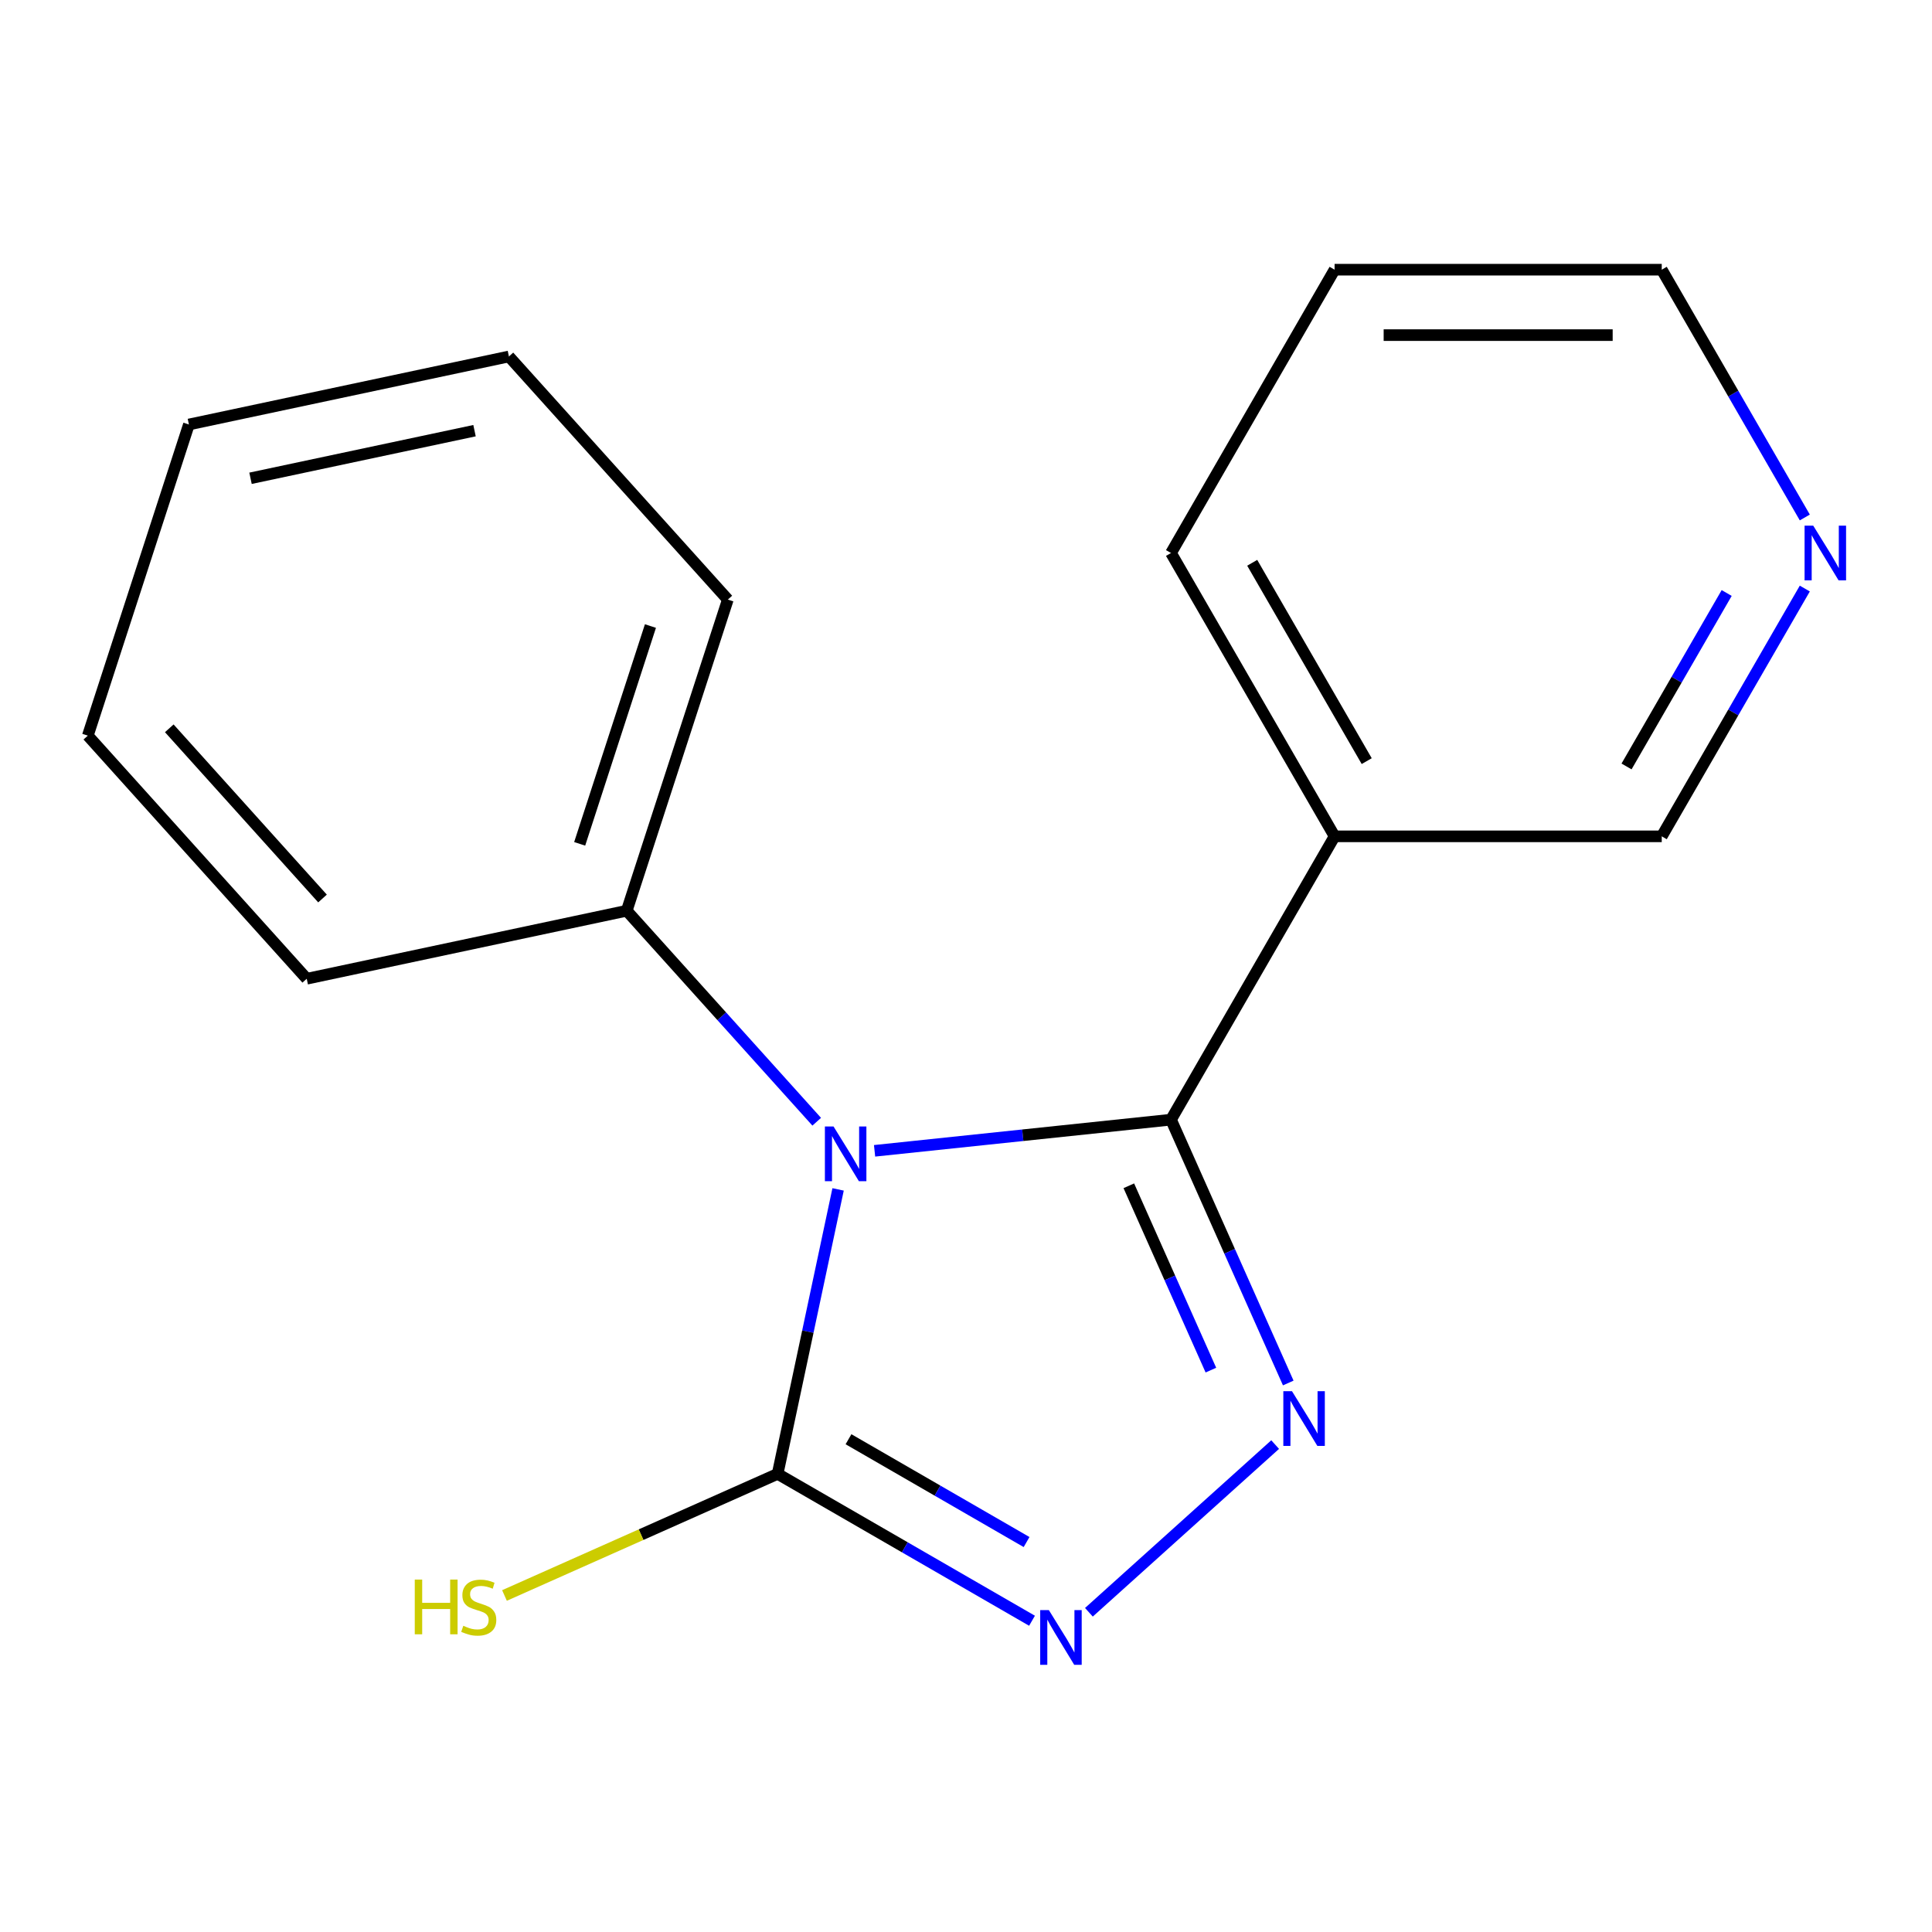 <?xml version='1.0' encoding='iso-8859-1'?>
<svg version='1.1' baseProfile='full'
              xmlns='http://www.w3.org/2000/svg'
                      xmlns:rdkit='http://www.rdkit.org/xml'
                      xmlns:xlink='http://www.w3.org/1999/xlink'
                  xml:space='preserve'
width='1000px' height='1000px' viewBox='0 0 1000 1000'>
<!-- END OF HEADER -->
<rect style='opacity:1.0;fill:#FFFFFF;stroke:none' width='1000' height='1000' x='0' y='0'> </rect>
<path class='bond-0' d='M 452.678,595.663 L 529.395,587.599' style='fill:none;fill-rule:evenodd;stroke:#0000FF;stroke-width:6px;stroke-linecap:butt;stroke-linejoin:miter;stroke-opacity:1' />
<path class='bond-0' d='M 529.395,587.599 L 606.112,579.536' style='fill:none;fill-rule:evenodd;stroke:#000000;stroke-width:6px;stroke-linecap:butt;stroke-linejoin:miter;stroke-opacity:1' />
<path class='bond-2' d='M 433.795,615.63 L 418.146,689.25' style='fill:none;fill-rule:evenodd;stroke:#0000FF;stroke-width:6px;stroke-linecap:butt;stroke-linejoin:miter;stroke-opacity:1' />
<path class='bond-2' d='M 418.146,689.25 L 402.498,762.871' style='fill:none;fill-rule:evenodd;stroke:#000000;stroke-width:6px;stroke-linecap:butt;stroke-linejoin:miter;stroke-opacity:1' />
<path class='bond-5' d='M 422.731,580.607 L 373.564,526.001' style='fill:none;fill-rule:evenodd;stroke:#0000FF;stroke-width:6px;stroke-linecap:butt;stroke-linejoin:miter;stroke-opacity:1' />
<path class='bond-5' d='M 373.564,526.001 L 324.397,471.396' style='fill:none;fill-rule:evenodd;stroke:#000000;stroke-width:6px;stroke-linecap:butt;stroke-linejoin:miter;stroke-opacity:1' />
<path class='bond-1' d='M 606.112,579.536 L 636.455,647.687' style='fill:none;fill-rule:evenodd;stroke:#000000;stroke-width:6px;stroke-linecap:butt;stroke-linejoin:miter;stroke-opacity:1' />
<path class='bond-1' d='M 636.455,647.687 L 666.798,715.838' style='fill:none;fill-rule:evenodd;stroke:#0000FF;stroke-width:6px;stroke-linecap:butt;stroke-linejoin:miter;stroke-opacity:1' />
<path class='bond-1' d='M 584.276,613.756 L 605.516,661.462' style='fill:none;fill-rule:evenodd;stroke:#000000;stroke-width:6px;stroke-linecap:butt;stroke-linejoin:miter;stroke-opacity:1' />
<path class='bond-1' d='M 605.516,661.462 L 626.756,709.168' style='fill:none;fill-rule:evenodd;stroke:#0000FF;stroke-width:6px;stroke-linecap:butt;stroke-linejoin:miter;stroke-opacity:1' />
<path class='bond-4' d='M 606.112,579.536 L 690.78,432.887' style='fill:none;fill-rule:evenodd;stroke:#000000;stroke-width:6px;stroke-linecap:butt;stroke-linejoin:miter;stroke-opacity:1' />
<path class='bond-17' d='M 660.014,747.714 L 563.616,834.51' style='fill:none;fill-rule:evenodd;stroke:#0000FF;stroke-width:6px;stroke-linecap:butt;stroke-linejoin:miter;stroke-opacity:1' />
<path class='bond-3' d='M 402.498,762.871 L 468.335,800.883' style='fill:none;fill-rule:evenodd;stroke:#000000;stroke-width:6px;stroke-linecap:butt;stroke-linejoin:miter;stroke-opacity:1' />
<path class='bond-3' d='M 468.335,800.883 L 534.173,838.894' style='fill:none;fill-rule:evenodd;stroke:#0000FF;stroke-width:6px;stroke-linecap:butt;stroke-linejoin:miter;stroke-opacity:1' />
<path class='bond-3' d='M 439.183,744.945 L 485.269,771.553' style='fill:none;fill-rule:evenodd;stroke:#000000;stroke-width:6px;stroke-linecap:butt;stroke-linejoin:miter;stroke-opacity:1' />
<path class='bond-3' d='M 485.269,771.553 L 531.355,798.161' style='fill:none;fill-rule:evenodd;stroke:#0000FF;stroke-width:6px;stroke-linecap:butt;stroke-linejoin:miter;stroke-opacity:1' />
<path class='bond-6' d='M 402.498,762.871 L 331.807,794.345' style='fill:none;fill-rule:evenodd;stroke:#000000;stroke-width:6px;stroke-linecap:butt;stroke-linejoin:miter;stroke-opacity:1' />
<path class='bond-6' d='M 331.807,794.345 L 261.116,825.819' style='fill:none;fill-rule:evenodd;stroke:#CCCC00;stroke-width:6px;stroke-linecap:butt;stroke-linejoin:miter;stroke-opacity:1' />
<path class='bond-8' d='M 690.78,432.887 L 860.115,432.887' style='fill:none;fill-rule:evenodd;stroke:#000000;stroke-width:6px;stroke-linecap:butt;stroke-linejoin:miter;stroke-opacity:1' />
<path class='bond-9' d='M 690.78,432.887 L 606.112,286.238' style='fill:none;fill-rule:evenodd;stroke:#000000;stroke-width:6px;stroke-linecap:butt;stroke-linejoin:miter;stroke-opacity:1' />
<path class='bond-9' d='M 707.409,393.956 L 648.142,291.302' style='fill:none;fill-rule:evenodd;stroke:#000000;stroke-width:6px;stroke-linecap:butt;stroke-linejoin:miter;stroke-opacity:1' />
<path class='bond-11' d='M 324.397,471.396 L 376.725,310.348' style='fill:none;fill-rule:evenodd;stroke:#000000;stroke-width:6px;stroke-linecap:butt;stroke-linejoin:miter;stroke-opacity:1' />
<path class='bond-11' d='M 300.037,436.773 L 336.666,324.04' style='fill:none;fill-rule:evenodd;stroke:#000000;stroke-width:6px;stroke-linecap:butt;stroke-linejoin:miter;stroke-opacity:1' />
<path class='bond-12' d='M 324.397,471.396 L 158.762,506.602' style='fill:none;fill-rule:evenodd;stroke:#000000;stroke-width:6px;stroke-linecap:butt;stroke-linejoin:miter;stroke-opacity:1' />
<path class='bond-7' d='M 934.164,304.632 L 897.139,368.76' style='fill:none;fill-rule:evenodd;stroke:#0000FF;stroke-width:6px;stroke-linecap:butt;stroke-linejoin:miter;stroke-opacity:1' />
<path class='bond-7' d='M 897.139,368.76 L 860.115,432.887' style='fill:none;fill-rule:evenodd;stroke:#000000;stroke-width:6px;stroke-linecap:butt;stroke-linejoin:miter;stroke-opacity:1' />
<path class='bond-7' d='M 893.727,306.937 L 867.81,351.826' style='fill:none;fill-rule:evenodd;stroke:#0000FF;stroke-width:6px;stroke-linecap:butt;stroke-linejoin:miter;stroke-opacity:1' />
<path class='bond-7' d='M 867.81,351.826 L 841.893,396.715' style='fill:none;fill-rule:evenodd;stroke:#000000;stroke-width:6px;stroke-linecap:butt;stroke-linejoin:miter;stroke-opacity:1' />
<path class='bond-19' d='M 934.164,267.845 L 897.139,203.717' style='fill:none;fill-rule:evenodd;stroke:#0000FF;stroke-width:6px;stroke-linecap:butt;stroke-linejoin:miter;stroke-opacity:1' />
<path class='bond-19' d='M 897.139,203.717 L 860.115,139.59' style='fill:none;fill-rule:evenodd;stroke:#000000;stroke-width:6px;stroke-linecap:butt;stroke-linejoin:miter;stroke-opacity:1' />
<path class='bond-13' d='M 606.112,286.238 L 690.78,139.59' style='fill:none;fill-rule:evenodd;stroke:#000000;stroke-width:6px;stroke-linecap:butt;stroke-linejoin:miter;stroke-opacity:1' />
<path class='bond-10' d='M 860.115,139.59 L 690.78,139.59' style='fill:none;fill-rule:evenodd;stroke:#000000;stroke-width:6px;stroke-linecap:butt;stroke-linejoin:miter;stroke-opacity:1' />
<path class='bond-10' d='M 834.715,173.457 L 716.18,173.457' style='fill:none;fill-rule:evenodd;stroke:#000000;stroke-width:6px;stroke-linecap:butt;stroke-linejoin:miter;stroke-opacity:1' />
<path class='bond-15' d='M 376.725,310.348 L 263.417,184.507' style='fill:none;fill-rule:evenodd;stroke:#000000;stroke-width:6px;stroke-linecap:butt;stroke-linejoin:miter;stroke-opacity:1' />
<path class='bond-14' d='M 158.762,506.602 L 45.455,380.762' style='fill:none;fill-rule:evenodd;stroke:#000000;stroke-width:6px;stroke-linecap:butt;stroke-linejoin:miter;stroke-opacity:1' />
<path class='bond-14' d='M 166.934,465.065 L 87.619,376.976' style='fill:none;fill-rule:evenodd;stroke:#000000;stroke-width:6px;stroke-linecap:butt;stroke-linejoin:miter;stroke-opacity:1' />
<path class='bond-16' d='M 45.455,380.762 L 97.782,219.714' style='fill:none;fill-rule:evenodd;stroke:#000000;stroke-width:6px;stroke-linecap:butt;stroke-linejoin:miter;stroke-opacity:1' />
<path class='bond-18' d='M 263.417,184.507 L 97.782,219.714' style='fill:none;fill-rule:evenodd;stroke:#000000;stroke-width:6px;stroke-linecap:butt;stroke-linejoin:miter;stroke-opacity:1' />
<path class='bond-18' d='M 245.613,222.915 L 129.669,247.56' style='fill:none;fill-rule:evenodd;stroke:#000000;stroke-width:6px;stroke-linecap:butt;stroke-linejoin:miter;stroke-opacity:1' />
<path  class='atom-0' d='M 431.444 583.076
L 440.724 598.076
Q 441.644 599.556, 443.124 602.236
Q 444.604 604.916, 444.684 605.076
L 444.684 583.076
L 448.444 583.076
L 448.444 611.396
L 444.564 611.396
L 434.604 594.996
Q 433.444 593.076, 432.204 590.876
Q 431.004 588.676, 430.644 587.996
L 430.644 611.396
L 426.964 611.396
L 426.964 583.076
L 431.444 583.076
' fill='#0000FF'/>
<path  class='atom-2' d='M 668.727 720.072
L 678.007 735.072
Q 678.927 736.552, 680.407 739.232
Q 681.887 741.912, 681.967 742.072
L 681.967 720.072
L 685.727 720.072
L 685.727 748.392
L 681.847 748.392
L 671.887 731.992
Q 670.727 730.072, 669.487 727.872
Q 668.287 725.672, 667.927 724.992
L 667.927 748.392
L 664.247 748.392
L 664.247 720.072
L 668.727 720.072
' fill='#0000FF'/>
<path  class='atom-4' d='M 542.886 833.379
L 552.166 848.379
Q 553.086 849.859, 554.566 852.539
Q 556.046 855.219, 556.126 855.379
L 556.126 833.379
L 559.886 833.379
L 559.886 861.699
L 556.006 861.699
L 546.046 845.299
Q 544.886 843.379, 543.646 841.179
Q 542.446 838.979, 542.086 838.299
L 542.086 861.699
L 538.406 861.699
L 538.406 833.379
L 542.886 833.379
' fill='#0000FF'/>
<path  class='atom-7' d='M 214.682 817.586
L 218.522 817.586
L 218.522 829.626
L 233.002 829.626
L 233.002 817.586
L 236.842 817.586
L 236.842 845.906
L 233.002 845.906
L 233.002 832.826
L 218.522 832.826
L 218.522 845.906
L 214.682 845.906
L 214.682 817.586
' fill='#CCCC00'/>
<path  class='atom-7' d='M 239.802 841.506
Q 240.122 841.626, 241.442 842.186
Q 242.762 842.746, 244.202 843.106
Q 245.682 843.426, 247.122 843.426
Q 249.802 843.426, 251.362 842.146
Q 252.922 840.826, 252.922 838.546
Q 252.922 836.986, 252.122 836.026
Q 251.362 835.066, 250.162 834.546
Q 248.962 834.026, 246.962 833.426
Q 244.442 832.666, 242.922 831.946
Q 241.442 831.226, 240.362 829.706
Q 239.322 828.186, 239.322 825.626
Q 239.322 822.066, 241.722 819.866
Q 244.162 817.666, 248.962 817.666
Q 252.242 817.666, 255.962 819.226
L 255.042 822.306
Q 251.642 820.906, 249.082 820.906
Q 246.322 820.906, 244.802 822.066
Q 243.282 823.186, 243.322 825.146
Q 243.322 826.666, 244.082 827.586
Q 244.882 828.506, 246.002 829.026
Q 247.162 829.546, 249.082 830.146
Q 251.642 830.946, 253.162 831.746
Q 254.682 832.546, 255.762 834.186
Q 256.882 835.786, 256.882 838.546
Q 256.882 842.466, 254.242 844.586
Q 251.642 846.666, 247.282 846.666
Q 244.762 846.666, 242.842 846.106
Q 240.962 845.586, 238.722 844.666
L 239.802 841.506
' fill='#CCCC00'/>
<path  class='atom-8' d='M 938.523 272.078
L 947.803 287.078
Q 948.723 288.558, 950.203 291.238
Q 951.683 293.918, 951.763 294.078
L 951.763 272.078
L 955.523 272.078
L 955.523 300.398
L 951.643 300.398
L 941.683 283.998
Q 940.523 282.078, 939.283 279.878
Q 938.083 277.678, 937.723 276.998
L 937.723 300.398
L 934.043 300.398
L 934.043 272.078
L 938.523 272.078
' fill='#0000FF'/>
</svg>
